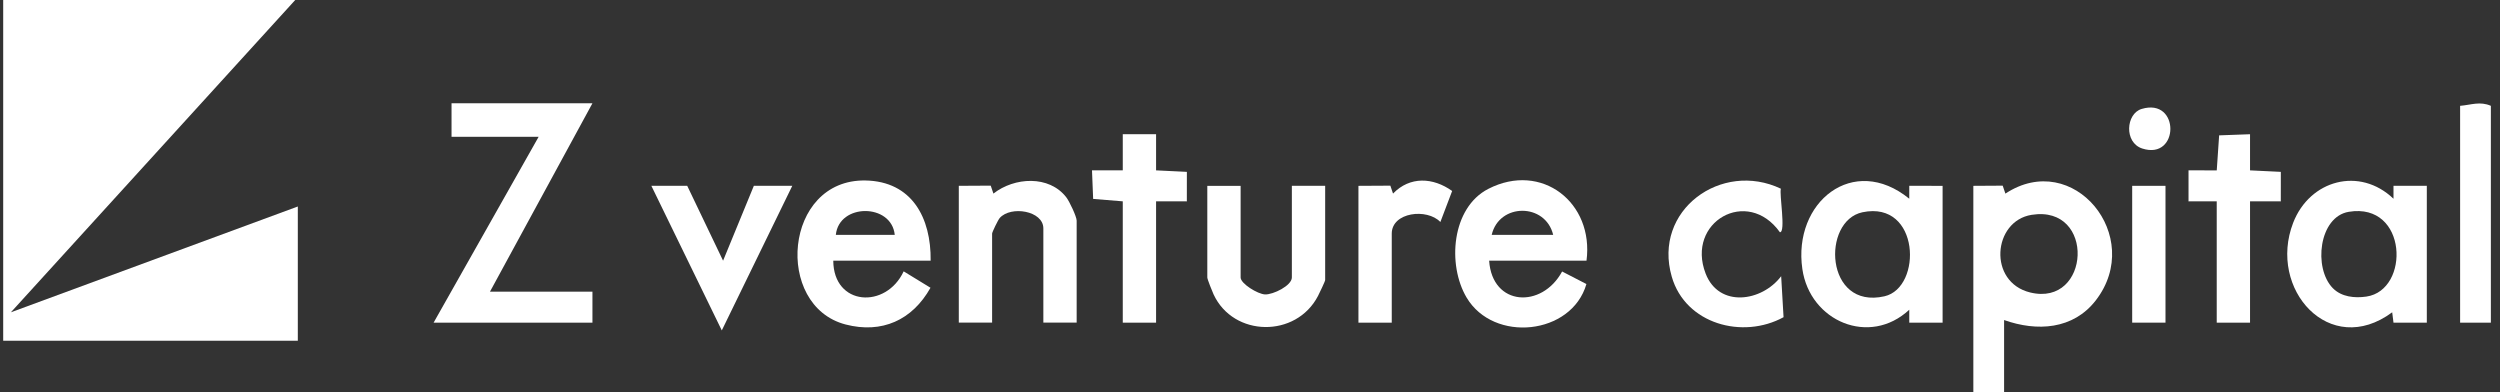 <svg width="223" height="35" viewBox="0 0 223 35" fill="none" xmlns="http://www.w3.org/2000/svg">
<rect x="0" y="0" width="223" height="35" fill="#333333" stroke="none"/>
<g clip-path="url(#clip0_7914_102246)">
<path d="M26.337 -0.002L0.97 27.858L26.565 18.419V30.393H0.285V-0.002H26.337Z" fill="white"/>
<path d="M40.277 12.202V9.209L52.846 9.211L43.705 26.018H52.846V28.781H38.677L48.047 12.202H40.277Z" fill="white"/>
<path d="M178.765 28.55V34.998H176.022V16.577L178.641 16.561L178.881 17.27C184.939 13.273 191.334 21.095 186.953 26.782C184.928 29.409 181.69 29.587 178.765 28.548V28.55ZM181.221 19.163C177.754 19.715 177.302 25.163 181.093 26.089C186.475 27.401 186.95 18.249 181.221 19.163Z" fill="white"/>
<path d="M170.307 17.729V16.575L173.28 16.577V28.781H170.307V27.628C166.764 30.925 161.449 28.671 160.77 23.999C159.902 18.033 165.316 13.667 170.307 17.726V17.729ZM166.134 18.933C162.475 19.698 162.774 27.635 168.09 26.43C171.497 25.659 171.276 17.86 166.134 18.933Z" fill="white"/>
<path d="M216.472 28.78H213.499L213.384 27.857C207.799 31.997 202.266 25.78 204.549 19.876C206.03 16.047 210.484 14.84 213.499 17.728V16.574H216.472V28.778V28.78ZM208.094 25.709C208.866 26.492 210.043 26.607 211.081 26.455C215.002 25.886 214.774 18.027 209.513 18.893C206.839 19.333 206.332 23.922 208.092 25.709H208.094Z" fill="white"/>
<path d="M83.012 23.253H74.328C74.348 27.305 79.033 27.584 80.608 24.204L83 25.668C81.38 28.554 78.667 29.785 75.424 28.943C69.037 27.282 69.91 15.977 77.189 16.099C81.346 16.17 83.062 19.426 83.014 23.253H83.012ZM79.812 20.95C79.527 18.116 74.842 18.116 74.556 20.95H79.812Z" fill="white"/>
<path d="M141.515 23.254H132.831C133.105 27.334 137.541 27.544 139.341 24.217L141.508 25.336C140.194 29.89 133.24 30.613 130.822 26.545C129.083 23.618 129.478 18.527 132.76 16.846C137.515 14.408 142.193 18.076 141.517 23.252L141.515 23.254ZM138.544 20.952C137.856 18.085 133.726 18.087 133.059 20.952H138.544Z" fill="white"/>
<path d="M96.038 28.779H93.067V20.374C93.067 18.797 90.169 18.325 89.175 19.446C89.026 19.614 88.496 20.71 88.496 20.835V28.779H85.525V16.575L88.373 16.559L88.613 17.268C90.478 15.801 93.583 15.605 95.121 17.611C95.395 17.968 96.038 19.326 96.038 19.681V28.776V28.779Z" fill="white"/>
<path d="M110.663 16.576V24.75C110.663 25.301 112.192 26.236 112.839 26.263C113.561 26.293 115.234 25.476 115.234 24.75V16.576H118.205V24.981C118.205 25.087 117.681 26.174 117.562 26.406C115.611 30.152 110.03 30.081 108.252 26.261C108.133 26.003 107.692 24.907 107.692 24.753V16.578H110.663V16.576Z" fill="white"/>
<path d="M158.855 16.835C158.697 17.287 159.314 20.736 158.768 20.717C155.873 16.651 150.363 19.794 152.143 24.404C153.332 27.478 157.155 26.921 158.88 24.637L159.093 28.293C155.459 30.287 150.345 28.913 149.122 24.685C147.404 18.749 153.556 14.307 158.855 16.833V16.835Z" fill="white"/>
<path d="M103.122 11.973V15.196L105.869 15.33L105.866 17.962L103.122 17.959V28.782H100.151V17.959L97.509 17.743L97.406 15.194L100.151 15.196V11.973H103.122Z" fill="white"/>
<path d="M200.703 11.973V15.196L203.45 15.33L203.447 17.962L200.703 17.959V28.782H197.732V17.959L195.216 17.962V15.194L197.734 15.199L197.947 12.074L200.703 11.973Z" fill="white"/>
<path d="M61.301 16.576L64.499 23.254L67.243 16.576H70.671L64.384 29.473L58.102 16.576H61.301Z" fill="white"/>
<path d="M222.185 9.44V28.782H219.442V9.44C220.425 9.359 221.211 9.012 222.185 9.44Z" fill="white"/>
<path d="M121.175 16.577L124.02 16.561L124.258 17.267C125.766 15.704 127.832 15.821 129.532 17.035L128.481 19.803C127.295 18.557 124.144 18.919 124.144 20.839V28.783H121.173V16.579L121.175 16.577Z" fill="white"/>
<path d="M193.162 16.576H190.191V28.78H193.162V16.576Z" fill="white"/>
<path d="M191.036 9.717C194.471 8.685 194.412 14.317 191.093 13.249C189.45 12.719 189.626 10.14 191.036 9.717Z" fill="white"/>
</g>
<defs>
<clipPath id="clip0_7914_102246">
<rect width="221.9" height="35" fill="white" transform="translate(0.285)"/>
</clipPath>
</defs>
</svg>
